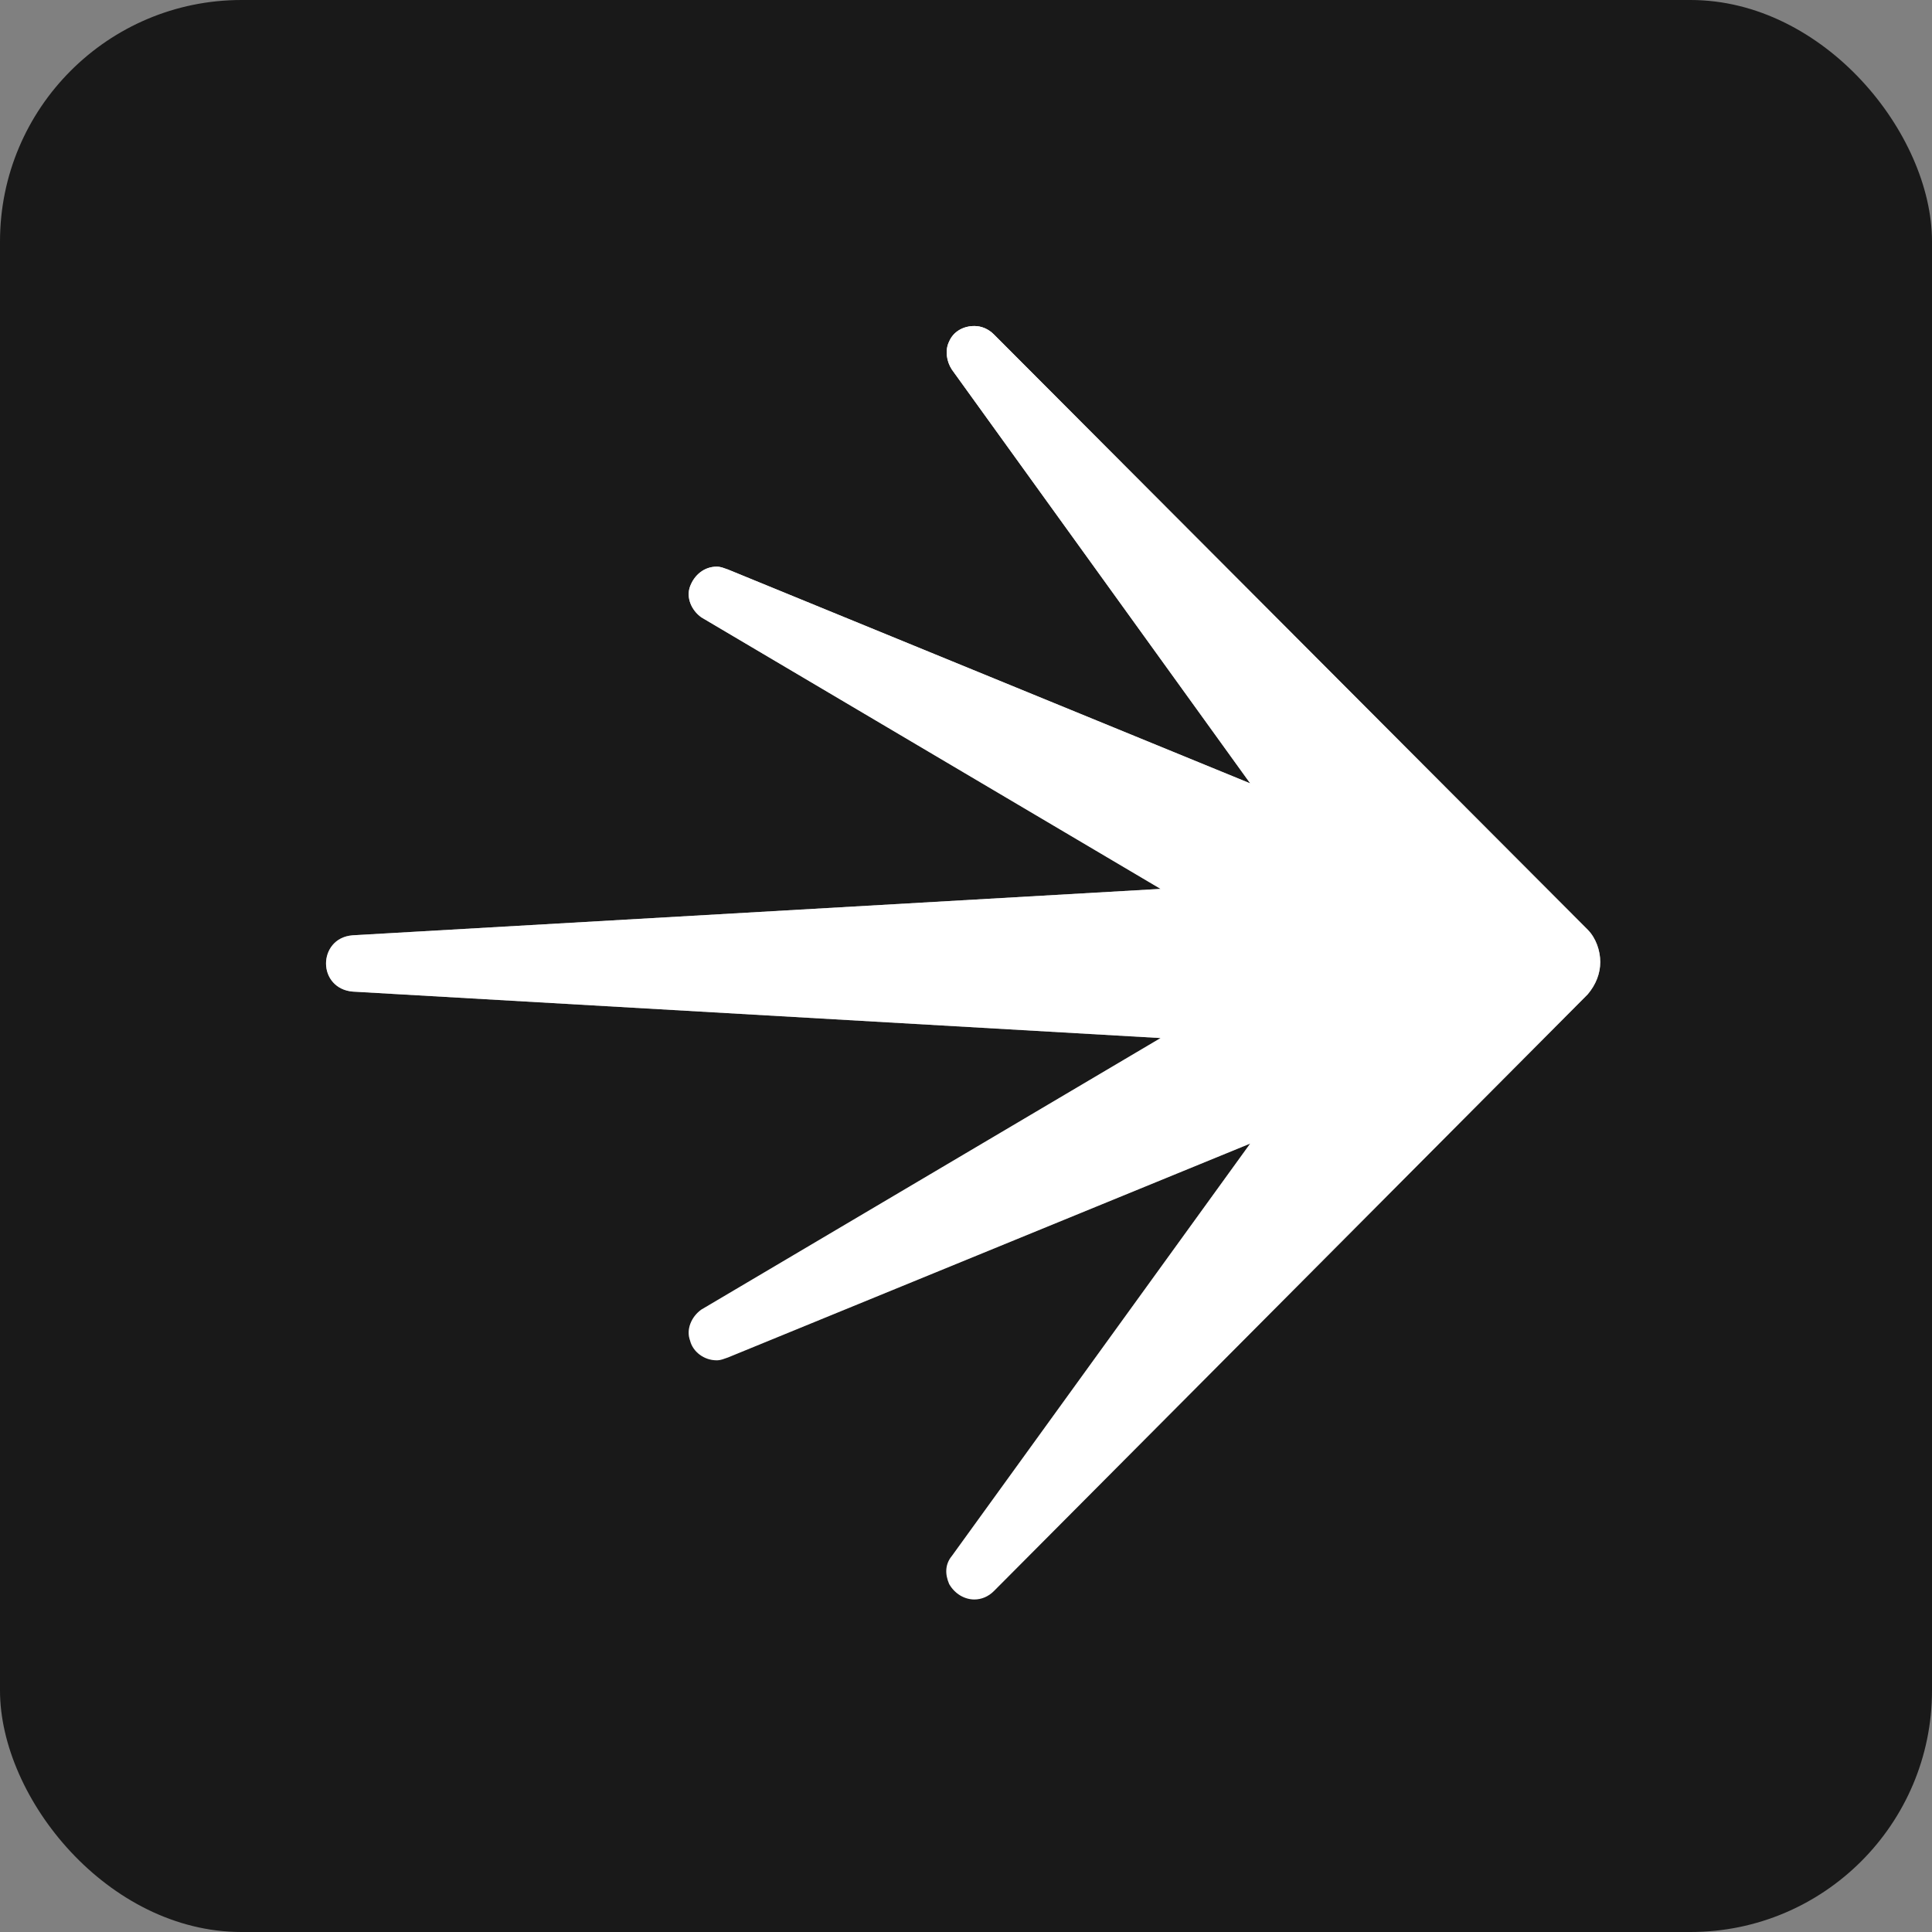 <svg xmlns="http://www.w3.org/2000/svg" width="160" height="160" fill="none" viewBox="0 0 160 160"><rect x="0" y="0" width="160" height="160" fill="#808080" stroke="none"/><rect width="160" height="160" fill="#191919" rx="20"/><g clip-path="url(#clip0_911_7838)"><path fill="#fff" d="M80.692 132.462C79.879 132.462 79.068 131.997 78.604 131.181C78.255 130.365 78.255 129.549 78.835 128.849L103.535 94.707L60.281 112.421C59.934 112.536 59.701 112.654 59.353 112.654C58.31 112.654 57.382 111.953 57.15 111.022C56.802 110.091 57.266 109.04 58.077 108.459L96.115 85.968L29.204 82.12C27.811 82.003 27 80.954 27 79.79C27 78.741 27.695 77.575 29.204 77.458L96.115 73.614L58.079 51.123C57.266 50.54 56.802 49.491 57.15 48.558C57.499 47.627 58.31 46.928 59.353 46.928C59.701 46.928 59.934 47.044 60.281 47.161L103.535 64.874L78.835 30.613C78.371 29.913 78.255 28.982 78.604 28.282C78.951 27.468 79.762 27 80.692 27C81.27 27 81.85 27.233 82.313 27.7L131.485 76.99C132.179 77.691 132.528 78.739 132.528 79.671C132.528 80.604 132.179 81.535 131.485 82.351L82.313 131.764C81.85 132.23 81.27 132.462 80.692 132.462Z"/><path fill="url(#paint0_linear_911_7838)" d="M80.692 132.462C79.879 132.462 79.068 131.997 78.604 131.181C78.255 130.365 78.255 129.549 78.835 128.849L103.535 94.707L60.281 112.421C59.934 112.536 59.701 112.654 59.353 112.654C58.31 112.654 57.382 111.953 57.15 111.022C56.802 110.091 57.266 109.04 58.077 108.459L96.115 85.968L29.204 82.12C27.811 82.003 27 80.954 27 79.79C27 78.741 27.695 77.575 29.204 77.458L96.115 73.614L58.079 51.123C57.266 50.54 56.802 49.491 57.15 48.558C57.499 47.627 58.31 46.928 59.353 46.928C59.701 46.928 59.934 47.044 60.281 47.161L103.535 64.874L78.835 30.613C78.371 29.913 78.255 28.982 78.604 28.282C78.951 27.468 79.762 27 80.692 27C81.27 27 81.85 27.233 82.313 27.7L131.485 76.99C132.179 77.691 132.528 78.739 132.528 79.671C132.528 80.604 132.179 81.535 131.485 82.351L82.313 131.764C81.85 132.23 81.27 132.462 80.692 132.462Z"/></g><defs><linearGradient id="paint0_linear_911_7838" x1="79.762" x2="79.762" y1="27" y2="132.462" gradientUnits="userSpaceOnUse"><stop stop-color="#fff"/><stop offset="1" stop-color="#fff" stop-opacity="0"/></linearGradient><clipPath id="clip0_911_7838"><rect width="107" height="106" fill="#fff" transform="translate(27 27)"/></clipPath></defs></svg>